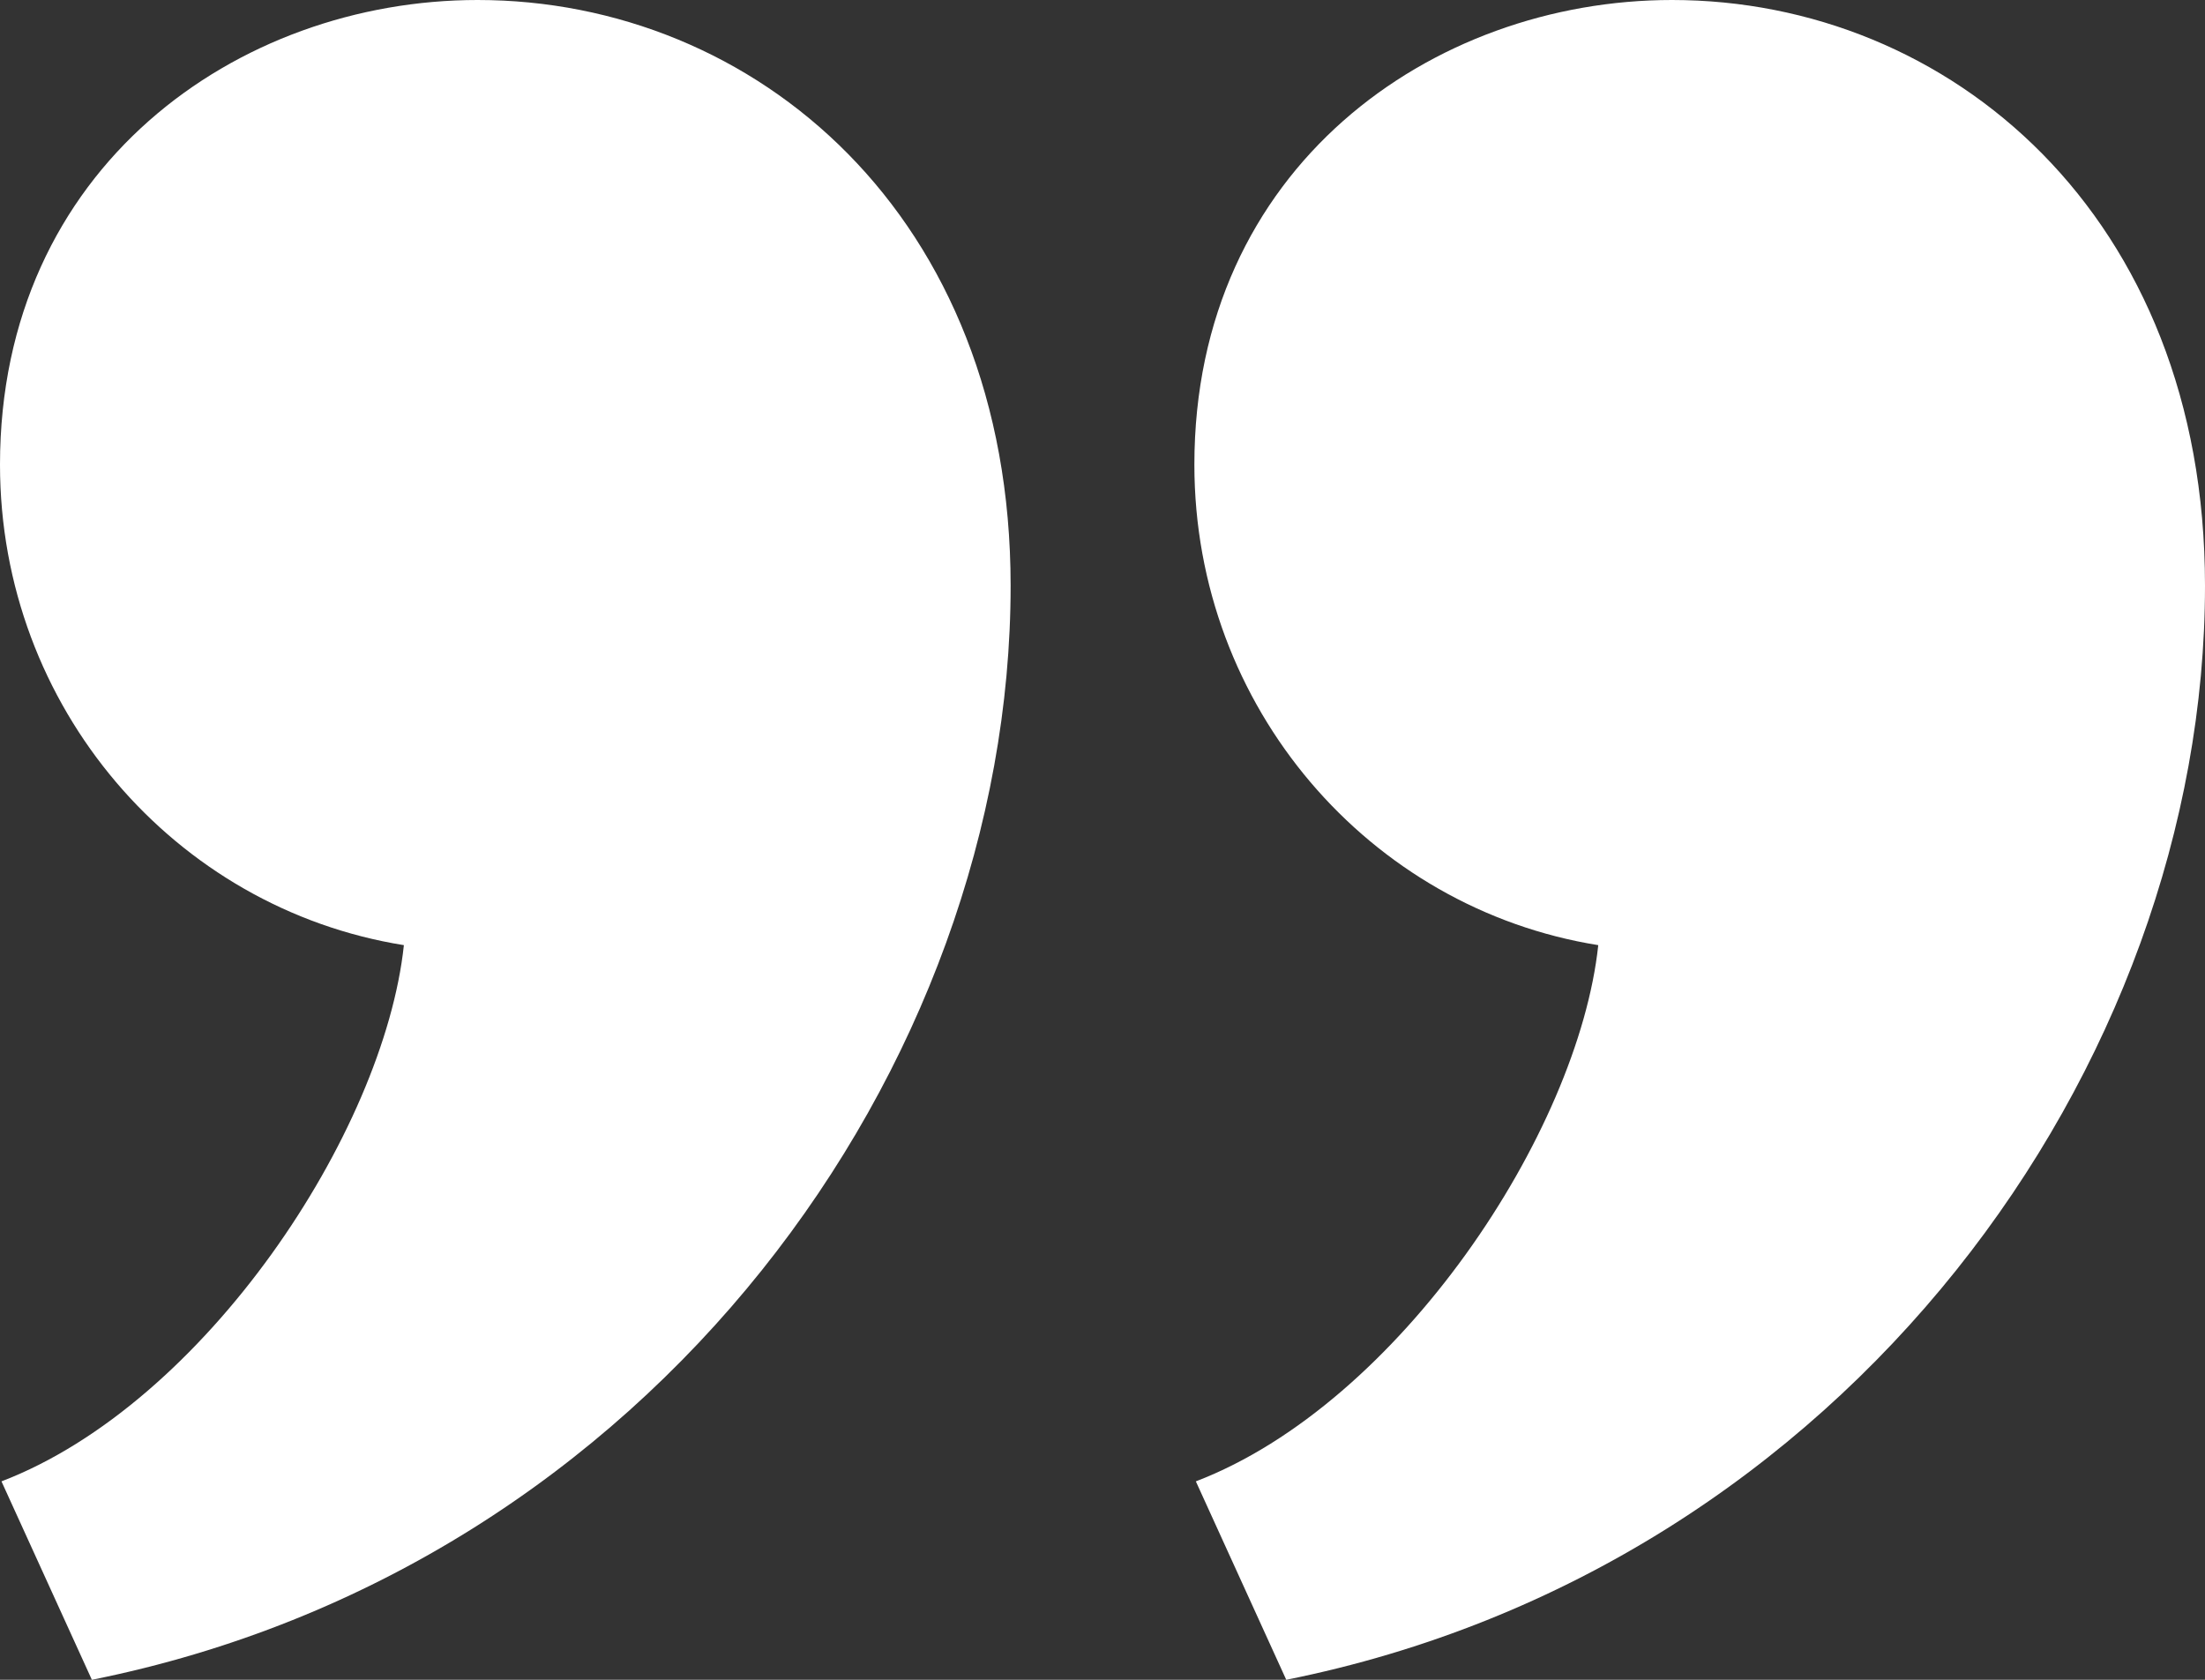 <svg xmlns="http://www.w3.org/2000/svg" width="42" height="32" fill="none"><rect width="100%" height="100%" fill="#333333" stroke="none"/><path fill="#fff" fill-rule="evenodd" d="M1.75 32c10.689-2.144 17.5-11.705 17.5-20.844C19.25 4.098 14.374 0 9.098 0 4.522 0 0 3.195 0 8.852c0 4.625 3.334 8.456 7.693 9.153-.38 3.563-3.789 8.731-7.665 10.215L1.75 32Zm22.75 0C35.189 29.856 42 20.295 42 11.156 42 4.098 37.124 0 31.848 0c-4.576 0-9.098 3.195-9.098 8.852 0 4.625 3.334 8.456 7.693 9.153-.38 3.563-3.789 8.731-7.665 10.215L24.5 32Z" clip-rule="evenodd"/></svg>